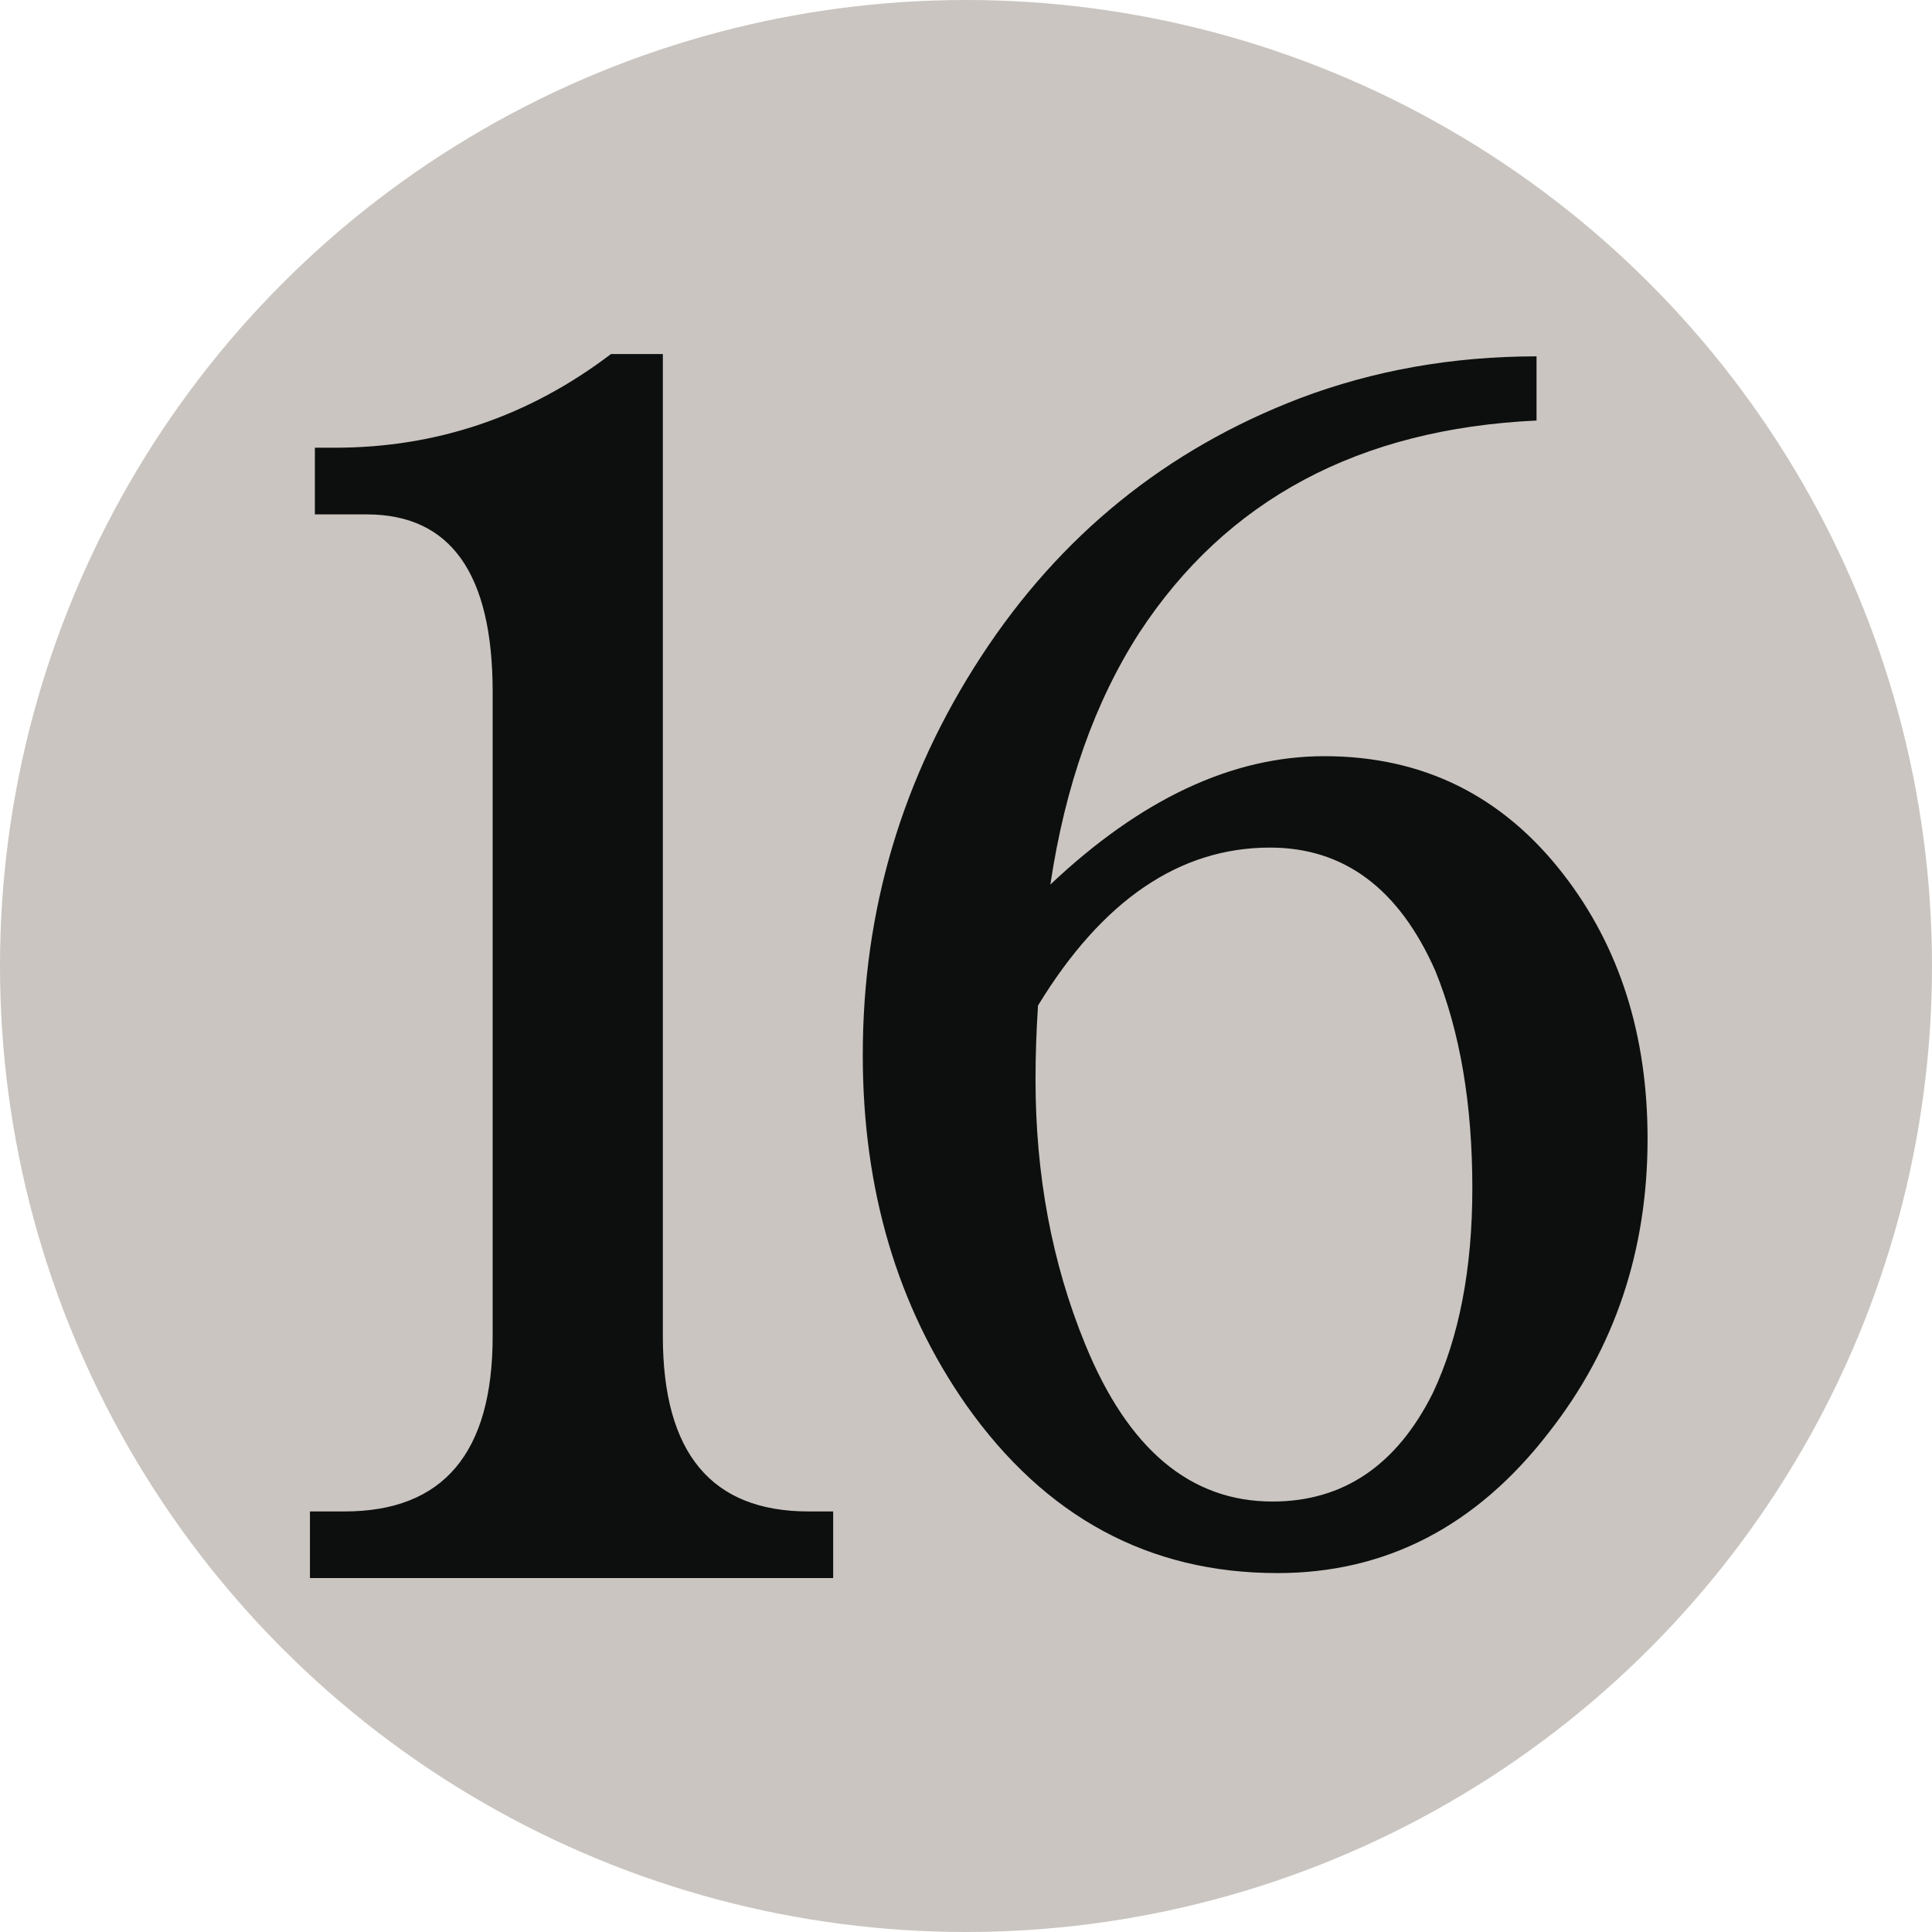 <?xml version="1.0" encoding="UTF-8" standalone="no"?>
<!-- Created with Inkscape (http://www.inkscape.org/) -->

<svg
   xmlns:dc="http://purl.org/dc/elements/1.1/"
   xmlns:cc="http://creativecommons.org/ns#"
   xmlns:rdf="http://www.w3.org/1999/02/22-rdf-syntax-ns#"
   xmlns:svg="http://www.w3.org/2000/svg"
   xmlns="http://www.w3.org/2000/svg"
   xmlns:inkscape="http://www.inkscape.org/namespaces/inkscape"
   version="1.1"
   width="600"
   height="600"
   id="svg3999">
  <defs
     id="defs4001" />
  <g
     transform="translate(-36.291,55.358)"
     id="layer1">
    <g
       transform="matrix(6,0,0,6,1926.291,574.654)"
       id="g81">
      <circle
         cx="-265"
         cy="-55.002"
         r="50"
         id="circle83"
         style="fill:#cac5c0" />
    </g>
    <path
       d="M 242.145,54.586 V 359.614 c 0,36.282 15.096,54.42 45.222,54.42 h 7.674 v 20.682 H 132.549 v -20.682 h 10.734 c 30.654,0 46.008,-18.138 46.008,-54.42 V 159.55 c 0,-36.762 -13.044,-55.158 -39.12,-55.158 H 134.079 V 83.686 h 6.138 c 31.686,0 60.294,-9.702 85.83,-29.1 h 16.098 z M 362.493,219.34 c 28.104,-26.532 56.448,-39.858 85.08,-39.858 30.654,0 55.416,12.294 74.346,36.81 17.37,22.476 26.04,49.83 26.04,82.008 0,34.746 -10.218,65.154 -30.654,91.194 -22.476,29.13 -50.58,43.686 -84.294,43.686 -39.858,0 -72.036,-17.37 -96.588,-52.104 -21.456,-30.654 -32.19,-66.936 -32.19,-108.846 0,-44.94 12.258,-86.226 36.81,-123.786 24.504,-37.548 57.48,-64.242 98.862,-80.088 22.98,-8.706 47.532,-13.044 73.572,-13.044 v 19.932 c -55.158,2.568 -96.306,24.552 -123.378,65.928 -13.824,21.474 -23.022,47.514 -27.606,78.168 z m -3.84,37.584 c -0.492,7.638 -0.774,15.318 -0.774,22.98 0,29.628 5.112,56.976 15.354,82.032 13.278,32.67 32.67,49.02 58.242,49.02 21.96,0 38.58,-11.226 49.806,-33.714 8.178,-17.37 12.258,-38.58 12.258,-63.624 0,-26.04 -3.798,-48.528 -11.472,-67.416 -11.262,-25.572 -28.374,-38.334 -51.366,-38.334 -28.104,0 -52.116,16.35 -72.048,49.056 z"
       inkscape:connector-curvature="0"
       id="path85"
       style="fill:#0d0f0f" />
  </g>
</svg>
